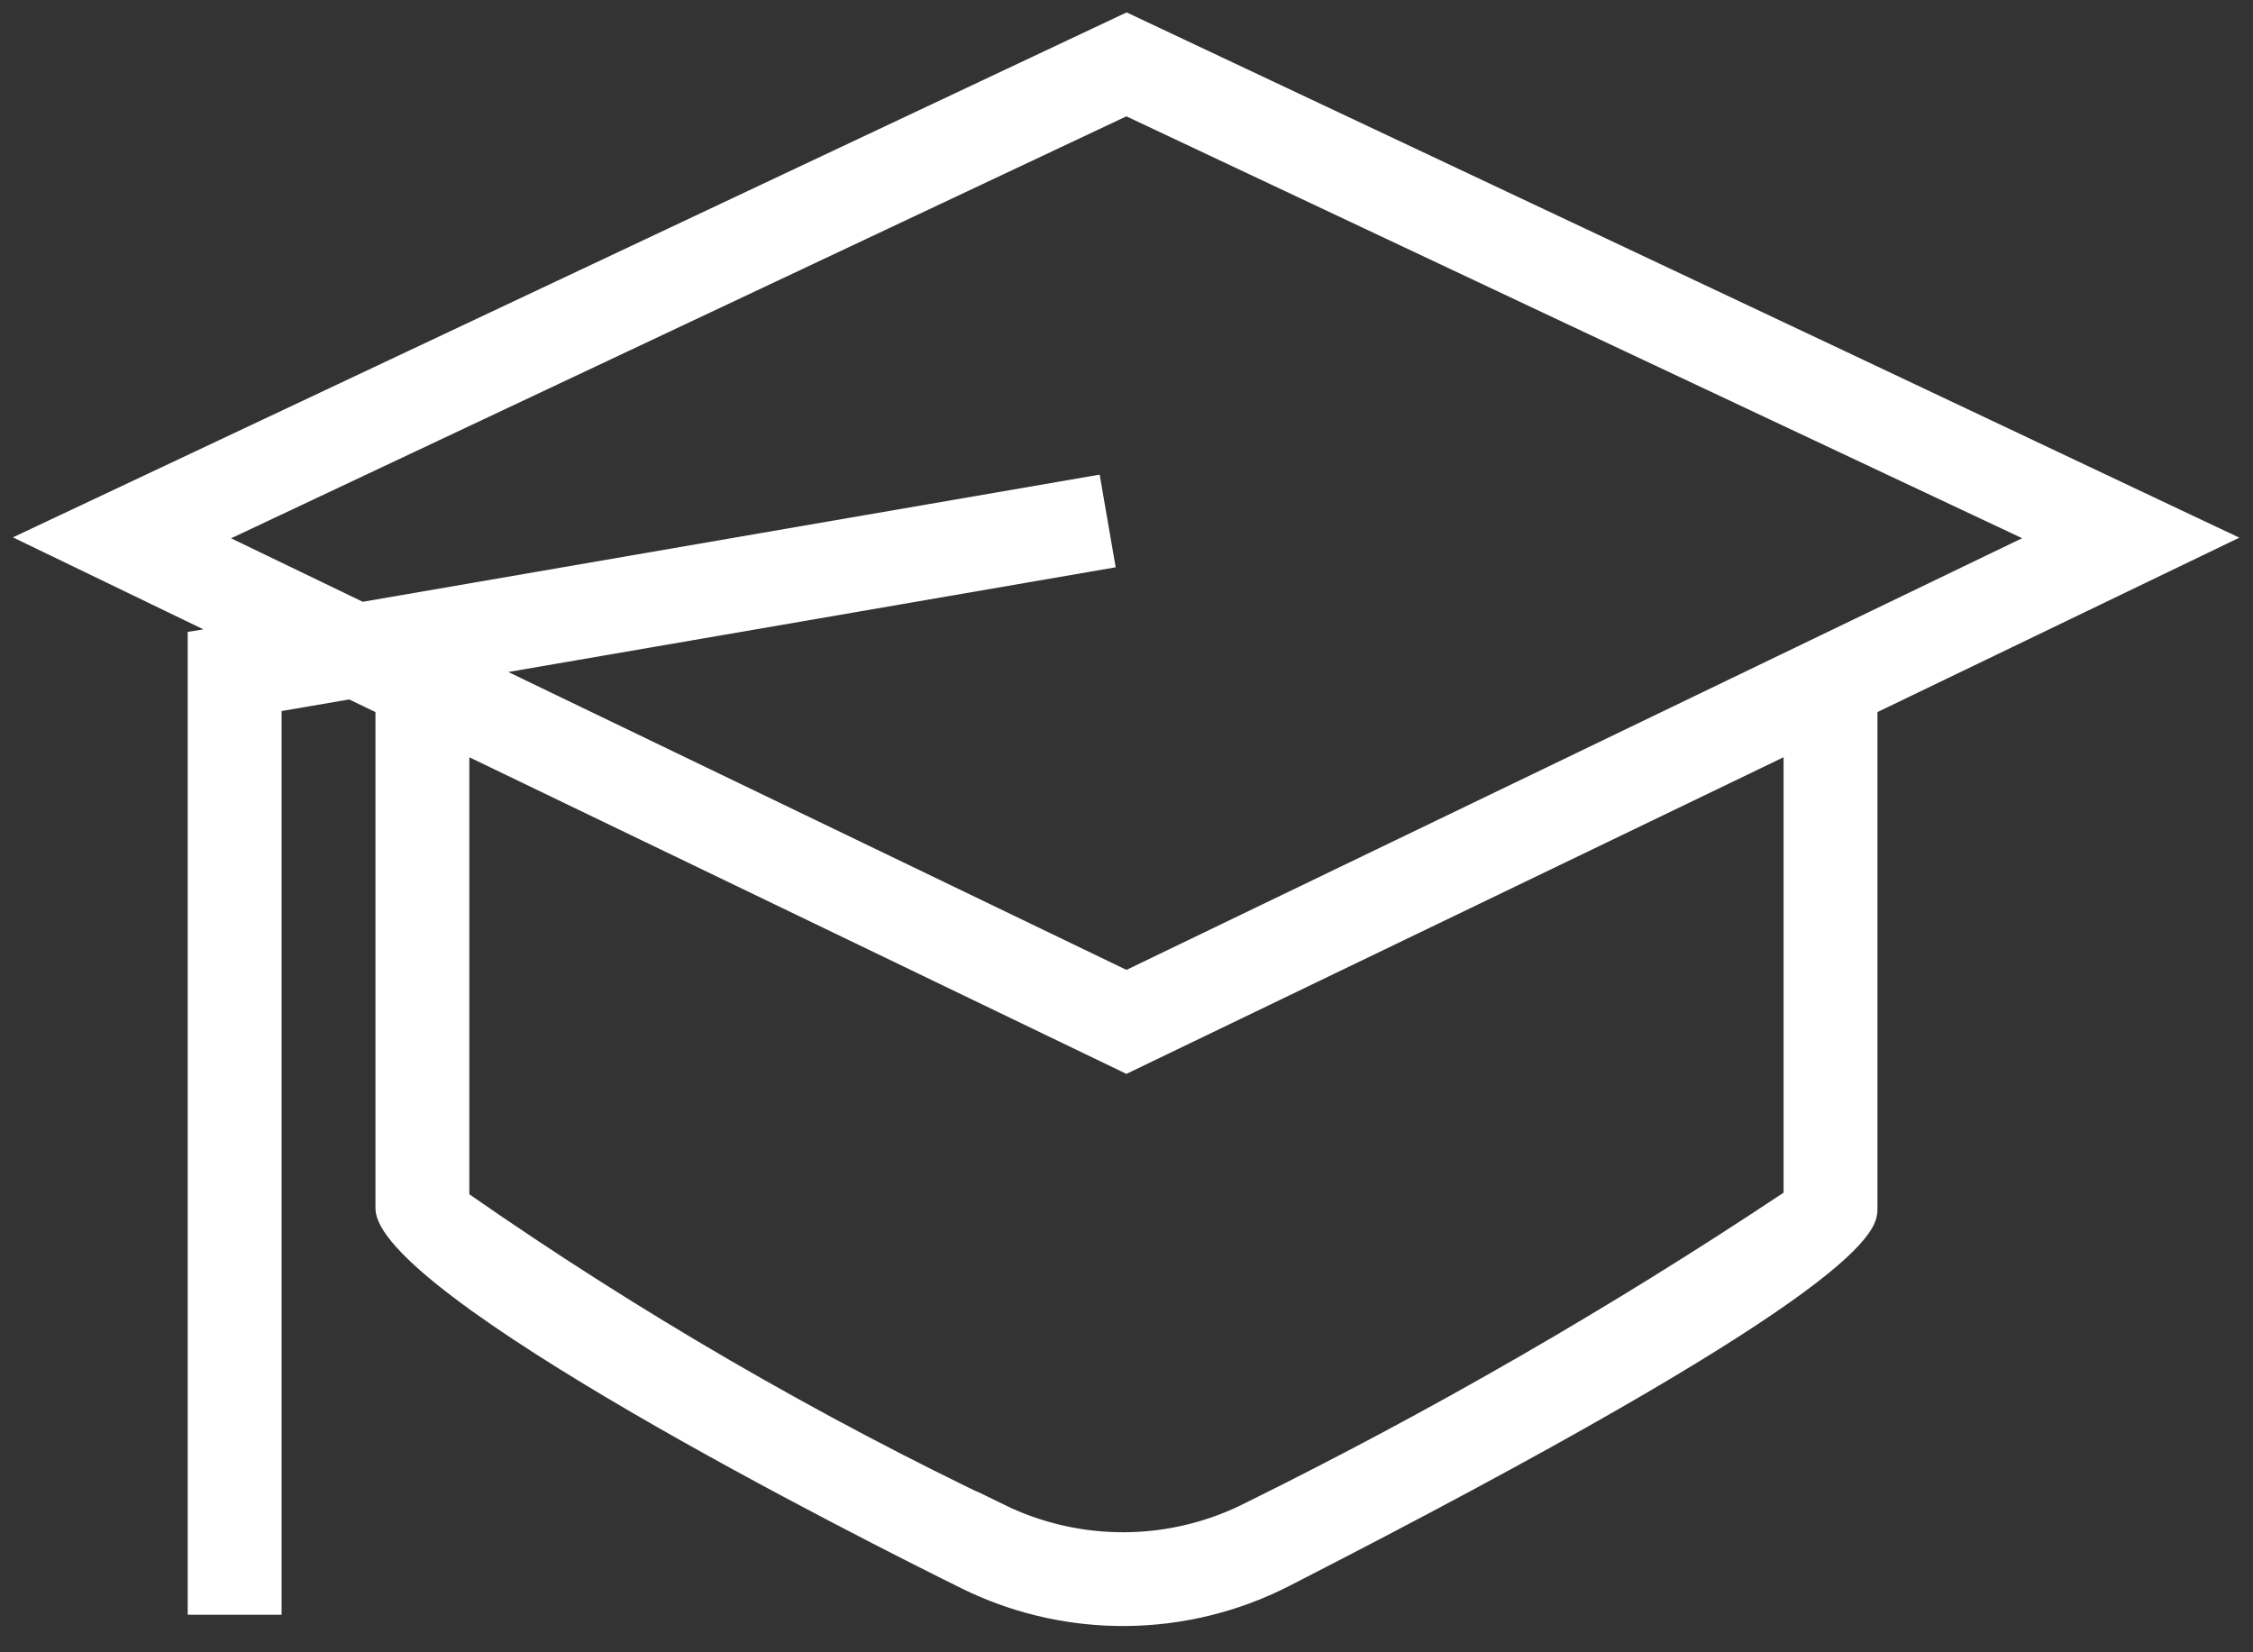 <svg width="60" height="44" viewBox="0 0 60 44" fill="none" xmlns="http://www.w3.org/2000/svg">
<rect x="0" y="0" width="60" height="44" fill="#333333" stroke="none"/>
<path d="M47.281 19.715L29.998 28.042L12.716 19.715L11.999 19.369V32.063L12.213 32.213C16.745 35.367 21.528 38.145 26.514 40.517V40.516C27.588 41.042 28.77 41.312 29.966 41.303C31.162 41.294 32.34 41.006 33.405 40.463C38.368 38.011 43.168 35.244 47.775 32.177L47.999 32.028V19.369L47.281 19.715ZM29.783 2.646L5.94 13.883L4.991 14.33L5.937 14.785L9.444 16.476L9.589 16.545L9.746 16.518L28.878 13.217L29.134 14.699L21.54 16.009L13.454 17.402L11.915 17.668L13.321 18.346L29.781 26.278L29.999 26.383L30.216 26.278L54.068 14.783L55.014 14.327L54.065 13.88C52.79 13.28 47.342 10.716 41.955 8.181L30.211 2.646L29.997 2.544L29.783 2.646ZM10.499 18.648L10.216 18.512L9.516 18.175L9.372 18.105L9.214 18.133L7.414 18.442L6.999 18.514V42.5H5.499V17.253L7.068 17.001L5.636 16.31L1.505 14.315L30.003 0.883L43.969 7.468C46.944 8.869 50.807 10.695 53.926 12.171C55.485 12.909 56.859 13.559 57.843 14.024C58.076 14.135 58.287 14.235 58.474 14.323L49.781 18.512L49.499 18.648V32.183C49.499 32.245 49.497 32.27 49.486 32.31C49.474 32.352 49.443 32.435 49.348 32.568C49.149 32.846 48.709 33.297 47.743 34.008C45.938 35.336 42.407 37.493 35.517 41.062L34.094 41.795C32.818 42.445 31.408 42.789 29.976 42.8L29.707 42.798C28.367 42.769 27.047 42.448 25.842 41.856H25.843C24.541 41.212 20.648 39.259 17.084 37.185C15.3 36.146 13.612 35.085 12.375 34.148C11.755 33.679 11.265 33.252 10.935 32.886C10.77 32.703 10.654 32.546 10.583 32.417C10.51 32.285 10.499 32.21 10.499 32.183V18.648Z" fill="white" stroke="white"/>
</svg>

